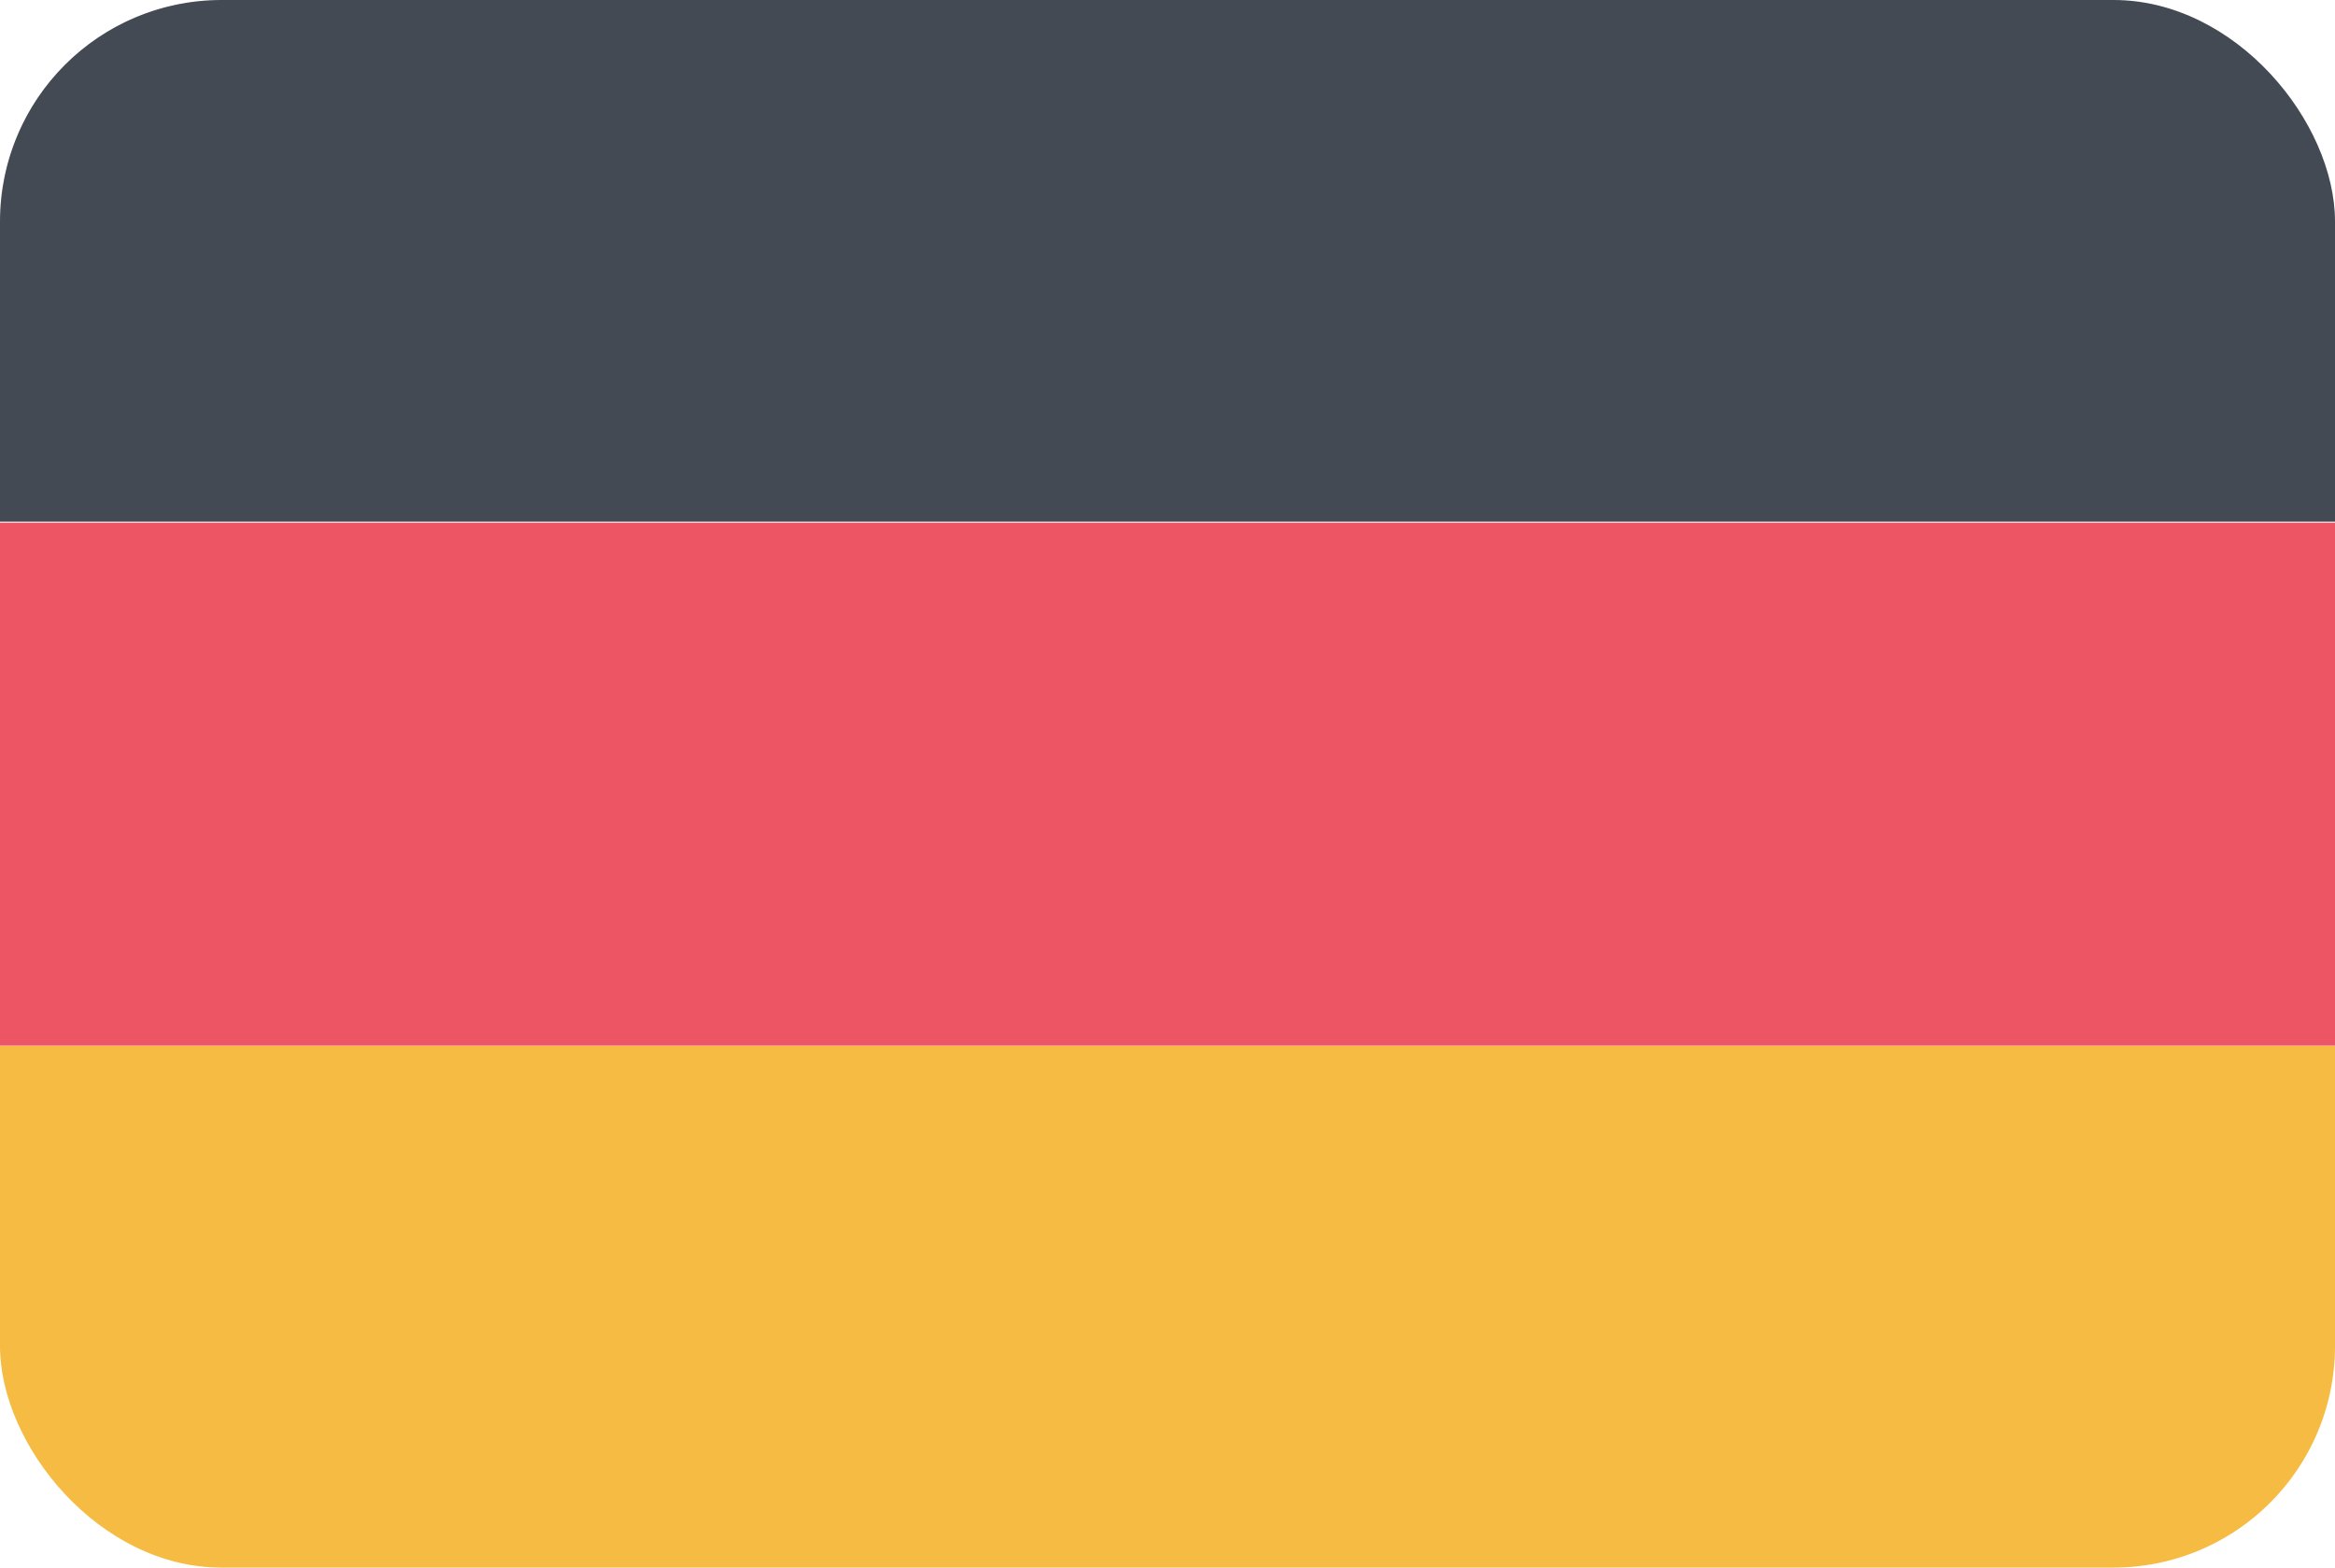 <svg xmlns="http://www.w3.org/2000/svg" viewBox="0 0 70 47"><clipPath id="deu_svg__a"><rect width="70" height="47" rx="6.36"/></clipPath><clipPath id="deu_svg__b"><rect width="70" height="47" rx="6.64"/></clipPath><g clip-path="url(#deu_svg__a)"><g clip-path="url(#deu_svg__b)"><path fill="#434a54" d="M0 6.64v9h70v-9A6.64 6.64 0 0063.36 0H6.64A6.64 6.64 0 000 6.64z"/><path fill="#ed5565" d="M0 31.35h70V15.67H0z"/><path fill="#f6bb42" d="M0 40.36A6.64 6.64 0 006.64 47h56.72A6.64 6.64 0 0070 40.36v-9H0z"/></g></g></svg>
